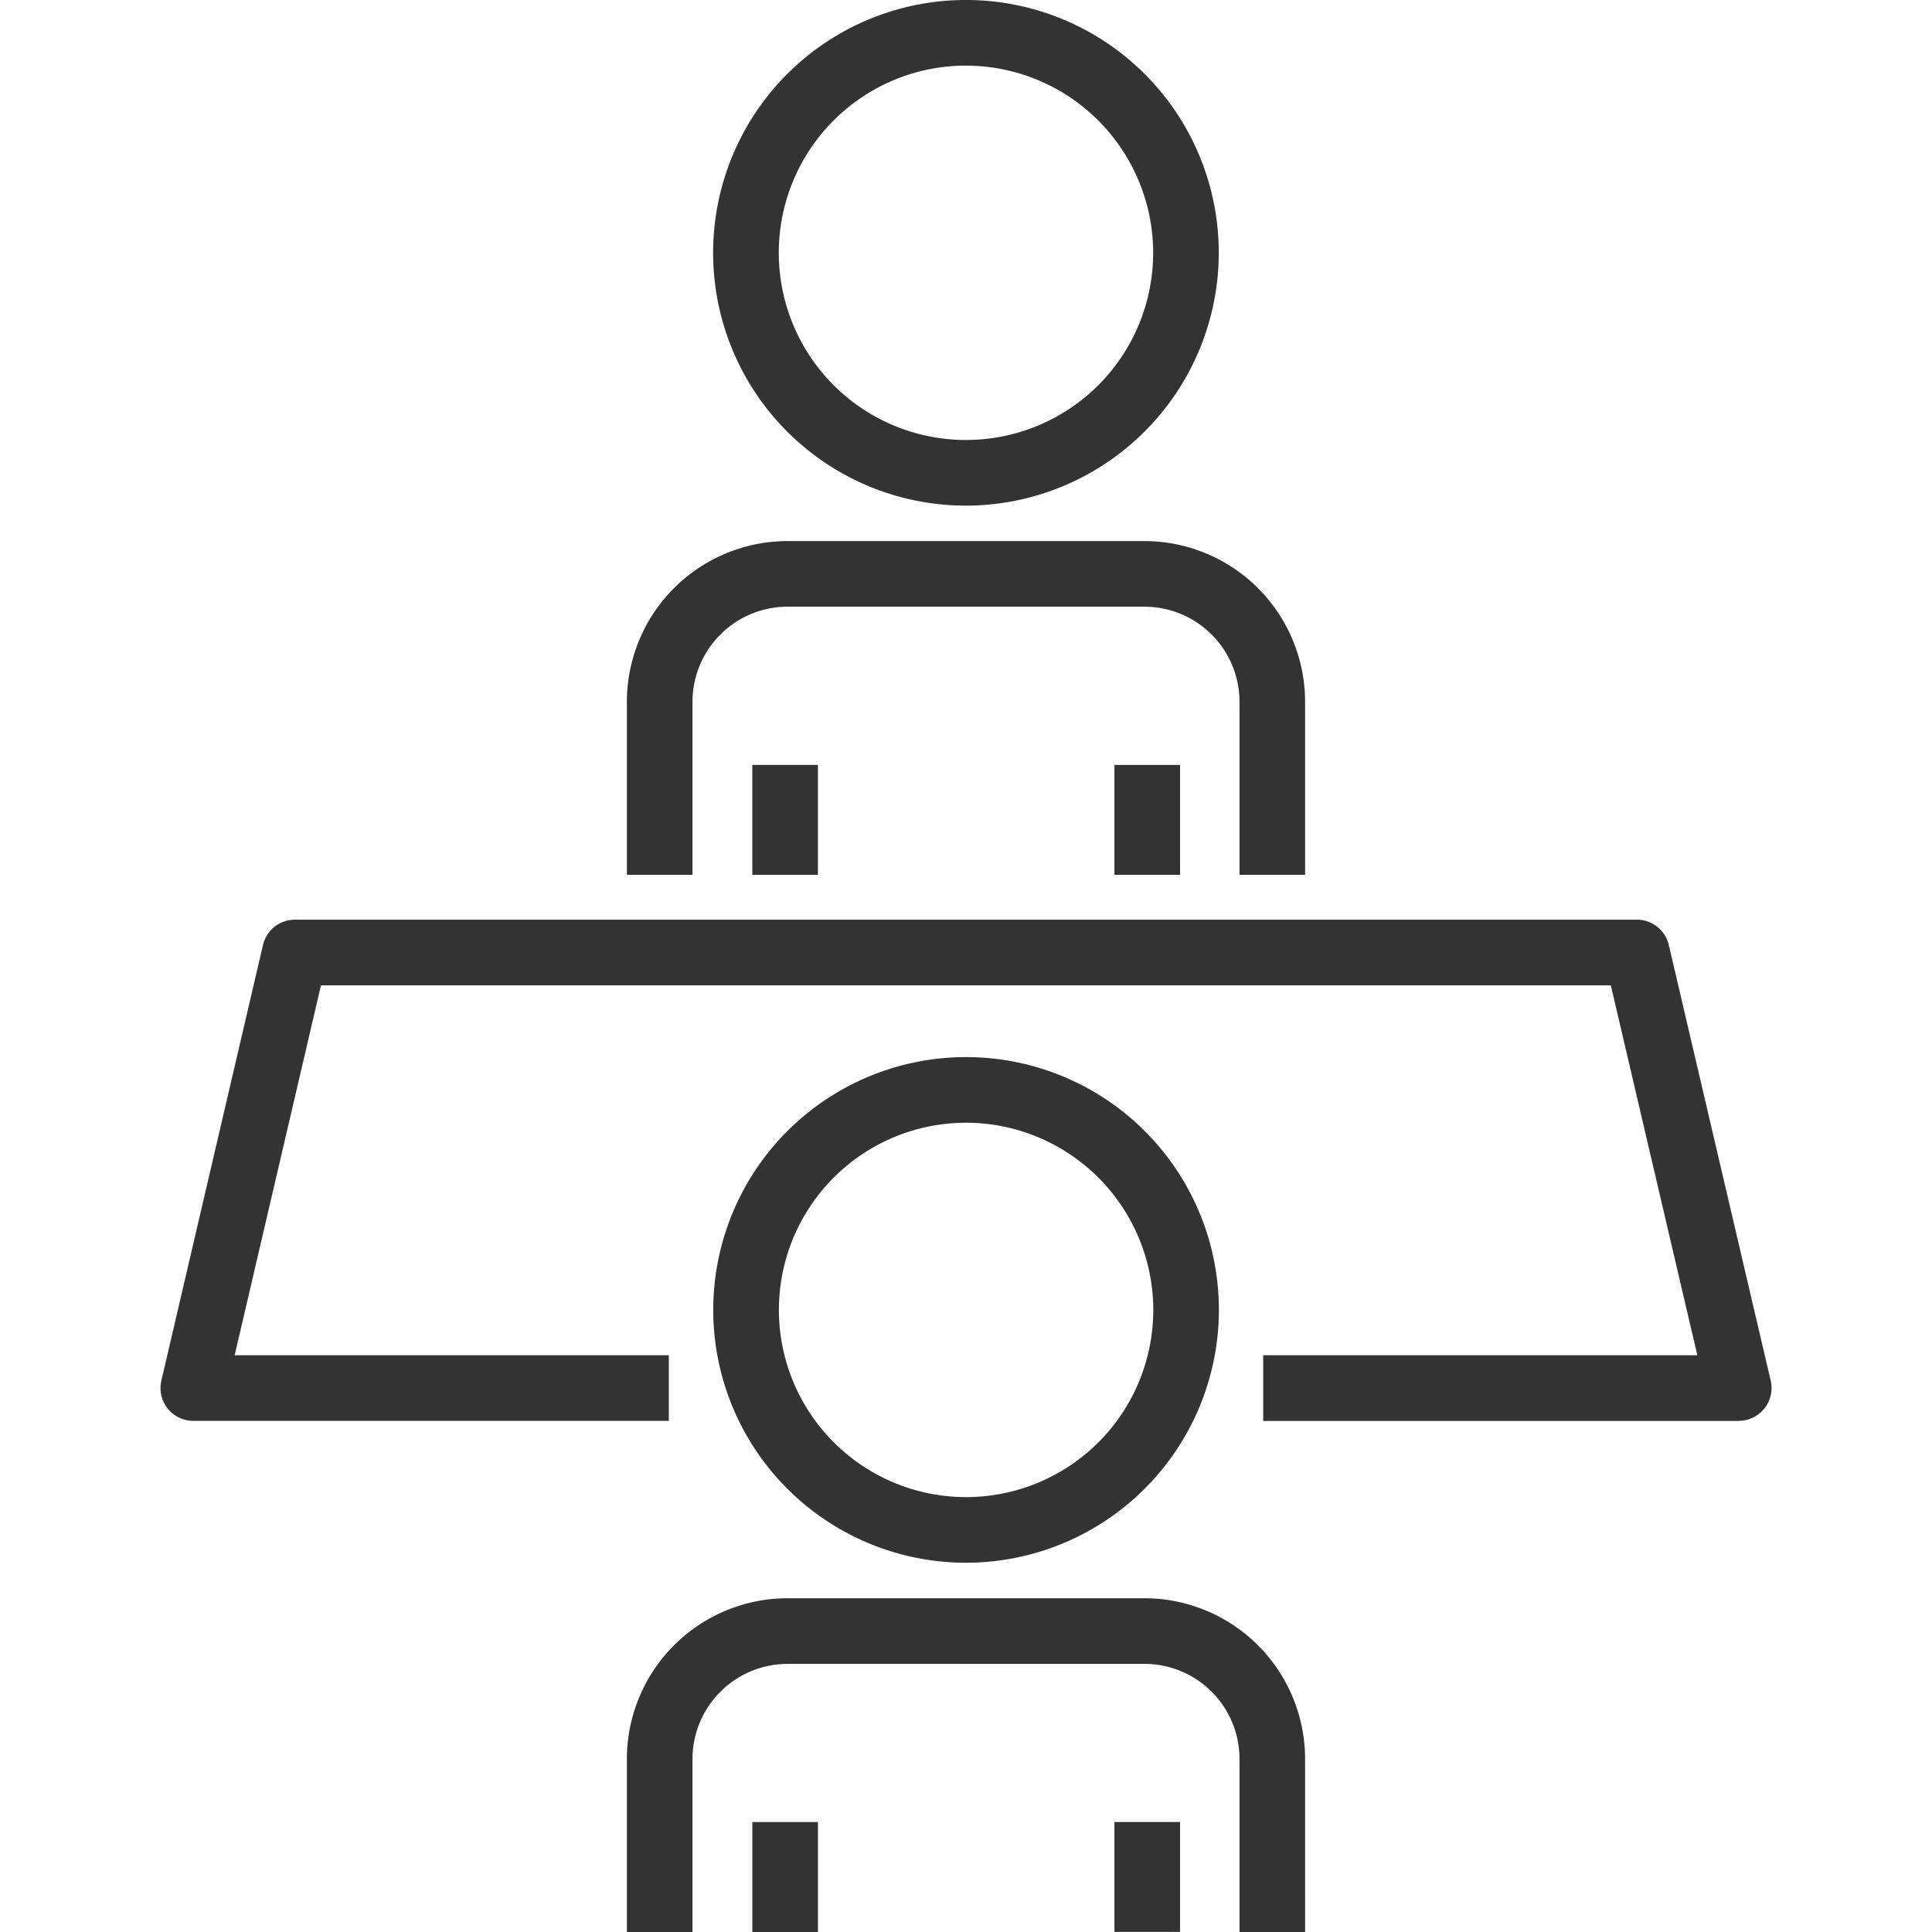 <svg xmlns="http://www.w3.org/2000/svg" xmlns:xlink="http://www.w3.org/1999/xlink" width="80" height="80" viewBox="0 0 80 80">
  <defs>
    <clipPath id="clip-path">
      <rect id="長方形_320" data-name="長方形 320" width="66.709" height="80" fill="none"/>
    </clipPath>
  </defs>
  <g id="ico-strap2" transform="translate(-802 -2036)">
    <rect id="長方形_393" data-name="長方形 393" width="80" height="80" transform="translate(802 2036)" fill="none"/>
    <g id="グループ_492" data-name="グループ 492" transform="translate(808.646 2036)">
      <g id="グループ_491" data-name="グループ 491" clip-path="url(#clip-path)">
        <path id="パス_191" data-name="パス 191" d="M145.228,278.687A10.469,10.469,0,1,1,155.7,268.219a10.48,10.48,0,0,1-10.468,10.468m0-18.22a7.751,7.751,0,1,0,7.751,7.752,7.76,7.76,0,0,0-7.751-7.752" transform="translate(-111.874 -213.977)" fill="#333"/>
        <rect id="長方形_316" data-name="長方形 316" width="2.717" height="4.553" transform="translate(24.506 75.447)" fill="#333"/>
        <rect id="長方形_317" data-name="長方形 317" width="2.717" height="4.55" transform="translate(39.501 75.446)" fill="#333"/>
        <path id="パス_192" data-name="パス 192" d="M116.431,403.5h-2.717v-7.169a6.658,6.658,0,0,1,6.65-6.65h7.392V392.4h-7.392a3.938,3.938,0,0,0-3.933,3.933Z" transform="translate(-94.402 -323.501)" fill="#333"/>
        <path id="パス_193" data-name="パス 193" d="M210.443,403.5h-2.717v-7.169a3.937,3.937,0,0,0-3.933-3.933H196.4v-2.717h7.392a6.658,6.658,0,0,1,6.65,6.65Z" transform="translate(-163.047 -323.501)" fill="#333"/>
        <path id="パス_194" data-name="パス 194" d="M145.224,20.937a10.469,10.469,0,1,1,10.468-10.469,10.48,10.48,0,0,1-10.468,10.469m0-18.22a7.751,7.751,0,1,0,7.751,7.751,7.76,7.76,0,0,0-7.751-7.751" transform="translate(-111.871)" fill="#333"/>
        <rect id="長方形_318" data-name="長方形 318" width="2.717" height="4.553" transform="translate(24.505 31.673)" fill="#333"/>
        <rect id="長方形_319" data-name="長方形 319" width="2.717" height="4.55" transform="translate(39.501 31.674)" fill="#333"/>
        <path id="パス_195" data-name="パス 195" d="M116.431,145.745h-2.717v-7.17a6.658,6.658,0,0,1,6.65-6.65h7.392v2.717h-7.392a3.938,3.938,0,0,0-3.933,3.933Z" transform="translate(-94.402 -109.52)" fill="#333"/>
        <path id="パス_196" data-name="パス 196" d="M210.443,145.745h-2.717v-7.17a3.938,3.938,0,0,0-3.933-3.933H196.4v-2.717h7.392a6.658,6.658,0,0,1,6.65,6.65Z" transform="translate(-163.047 -109.52)" fill="#333"/>
        <path id="パス_197" data-name="パス 197" d="M65.35,245.022H45.661V242.3H63.637l-3.582-15.316-53.411,0L3.071,242.3H21.048v2.717H1.359a1.358,1.358,0,0,1-1.323-1.667l4.207-18.036a1.358,1.358,0,0,1,1.323-1.05l55.567,0a1.358,1.358,0,0,1,1.323,1.05l4.218,18.033a1.358,1.358,0,0,1-1.323,1.668" transform="translate(0 -186.182)" fill="#333"/>
      </g>
    </g>
  </g>
</svg>
